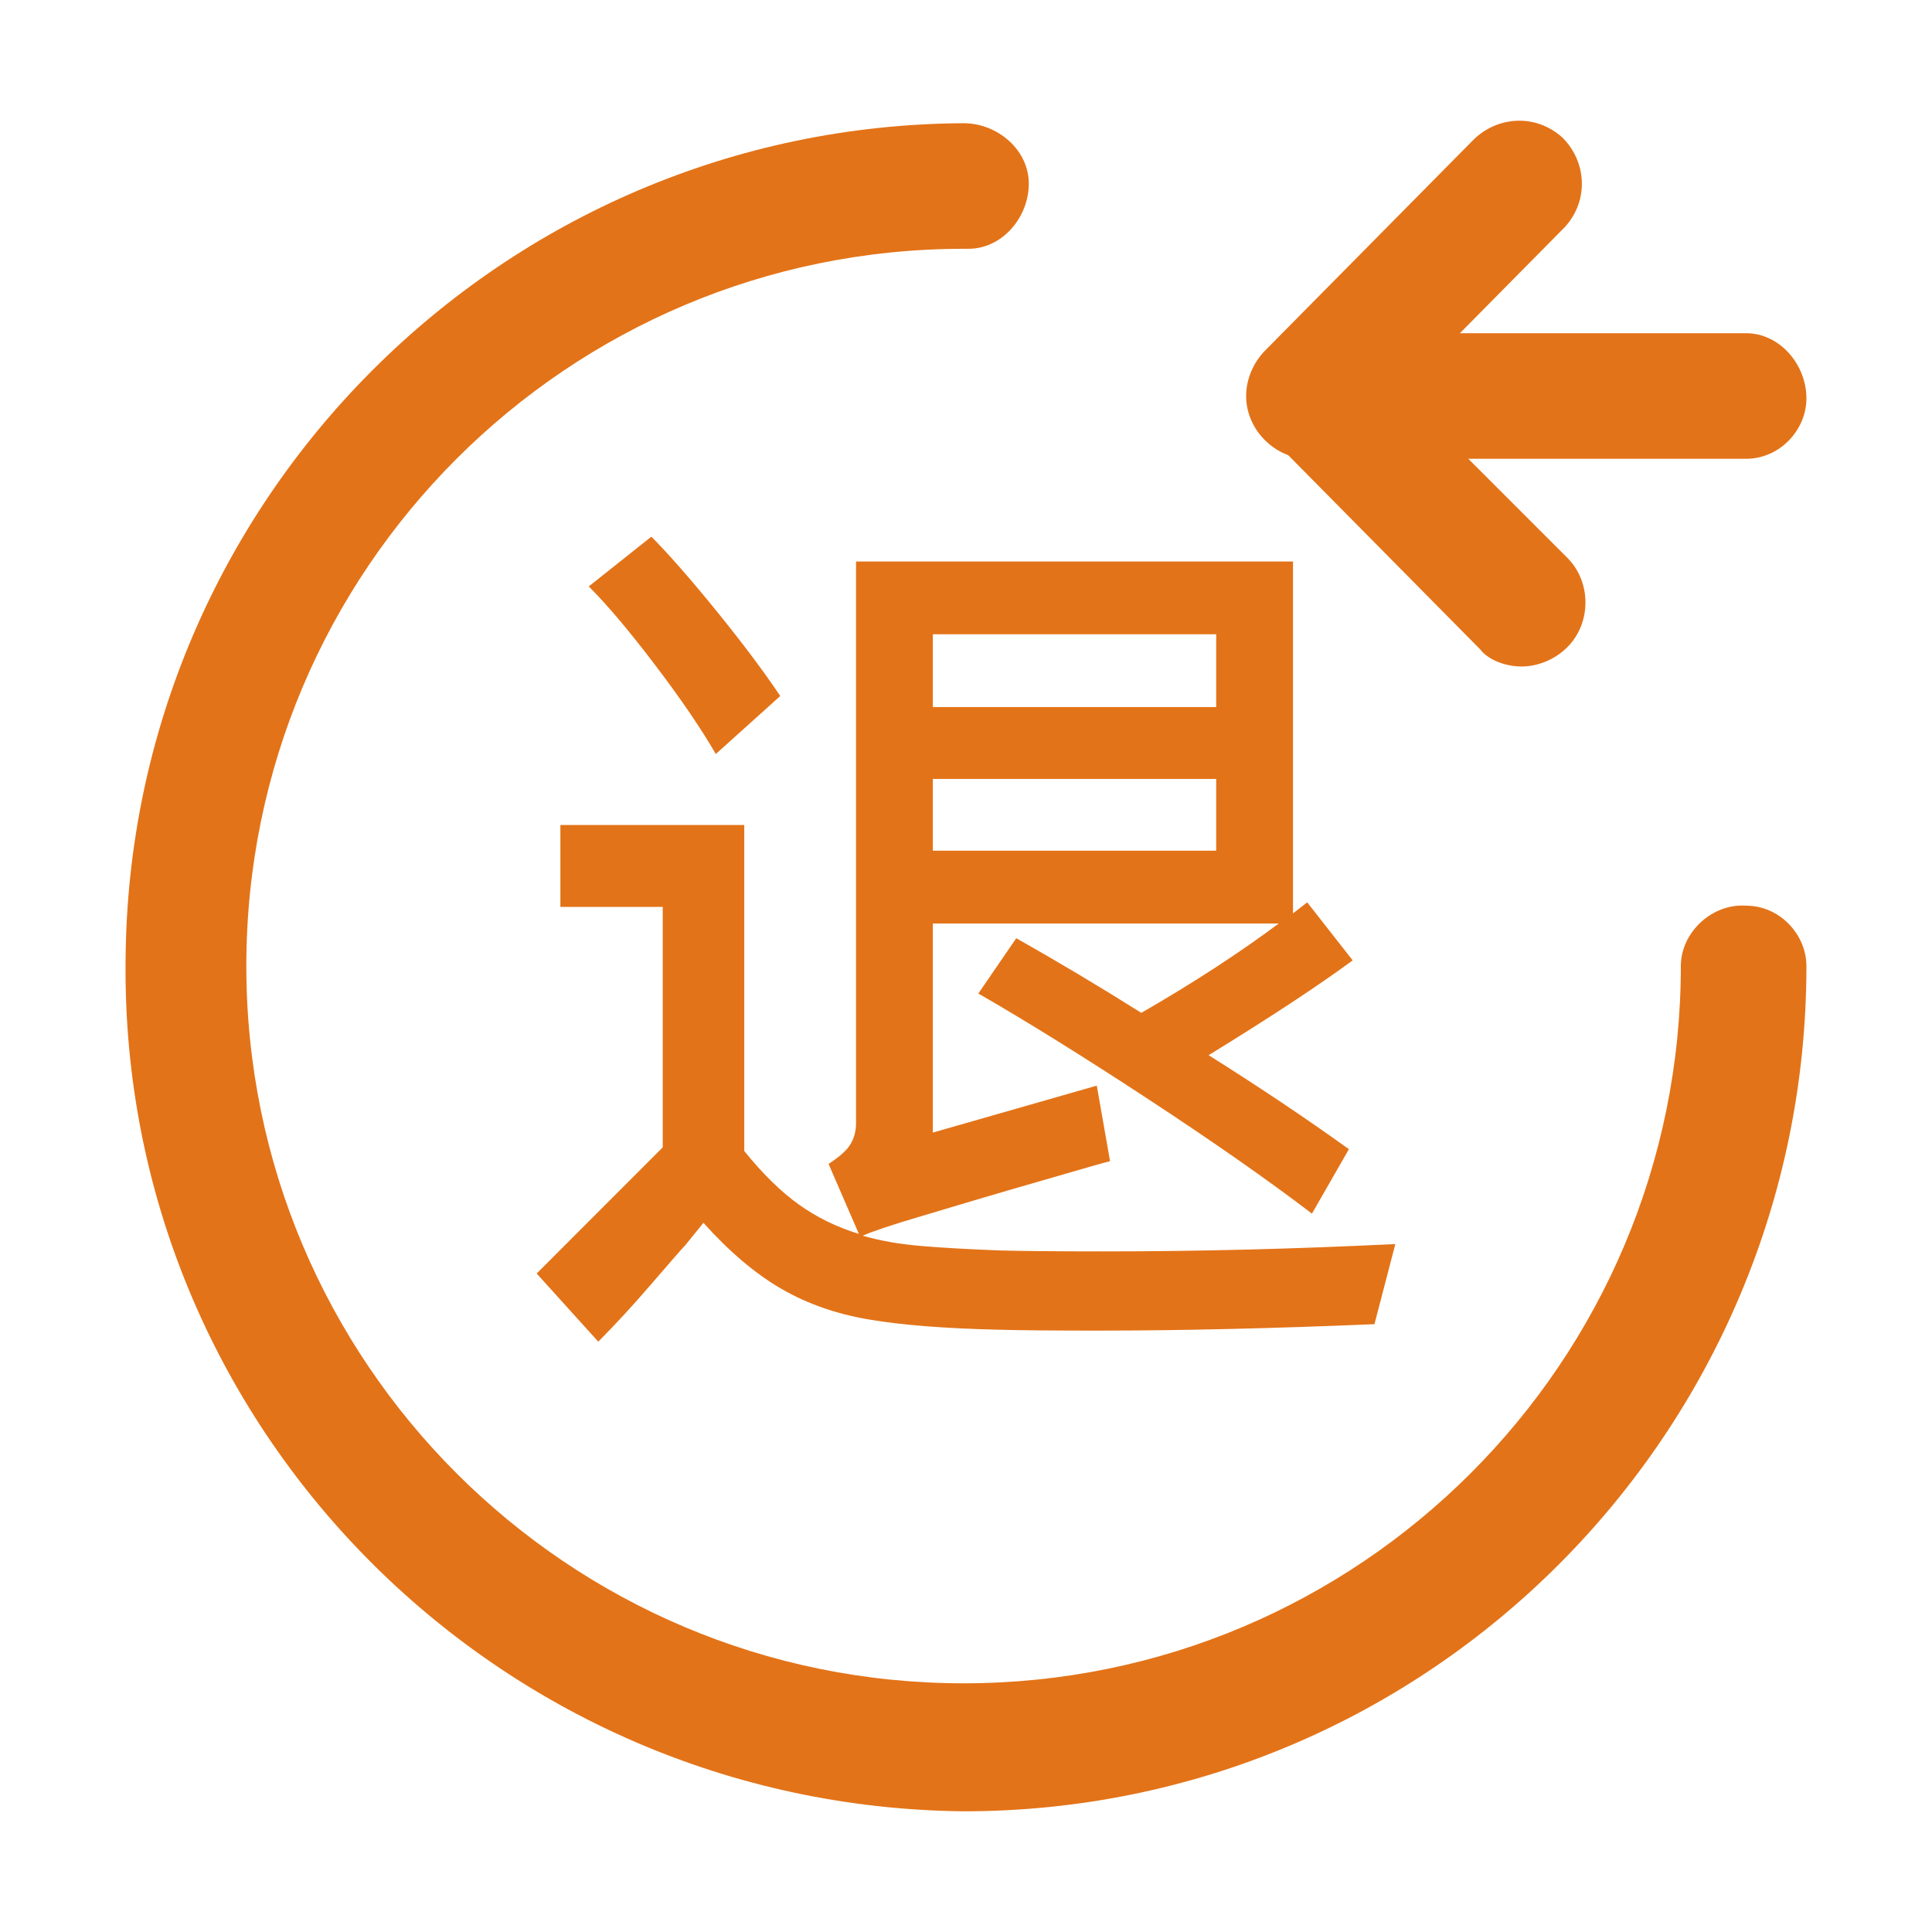 <svg xmlns="http://www.w3.org/2000/svg" xmlns:xlink="http://www.w3.org/1999/xlink" fill="none" version="1.1" width="36" height="36" viewBox="0 0 36 36"><defs><clipPath id="master_svg0_237_48424"><rect x="0" y="0" width="36" height="36" rx="0"/></clipPath></defs><g clip-path="url(#master_svg0_237_48424)"><g><path d="M17.955,33.751C9.27,33.661,2.25,26.596,2.34,17.911C2.385,9.316,9.36,2.341,17.955,2.296C18.585,2.296,19.17,2.791,19.17,3.421C19.17,4.051,18.675,4.636,18.045,4.636L17.955,4.636C10.575,4.636,4.59,10.621,4.59,18.001C4.59,25.381,10.575,31.366,17.955,31.366C25.335,31.366,31.32,25.381,31.32,18.001C31.32,17.371,31.905,16.831,32.535,16.876C33.165,16.876,33.66,17.416,33.66,18.001C33.66,26.686,26.64,33.751,17.955,33.751Z" fill="#E37318" fill-opacity="1" style="mix-blend-mode:passthrough"/></g><g><path d="M25.245,8.19L29.115,4.275L29.16,4.23C29.61,3.735,29.565,3.015,29.115,2.565C28.62,2.115,27.9,2.16,27.45,2.61L23.58,6.525C23.355,6.75,23.22,7.065,23.22,7.38C23.22,8.01,23.76,8.55,24.39,8.55C24.75,8.55,25.065,8.415,25.245,8.19Z" fill="#E37318" fill-opacity="1" style="mix-blend-mode:passthrough"/></g><g><path d="M28.35,12.419C28.665,12.419,28.98,12.284,29.205,12.059C29.655,11.609,29.655,10.844,29.205,10.394L25.335,6.524C24.885,6.119,24.255,6.119,23.805,6.524C23.31,6.929,23.265,7.694,23.715,8.189L27.585,12.104C27.72,12.284,28.035,12.419,28.35,12.419Z" fill="#E37318" fill-opacity="1" style="mix-blend-mode:passthrough"/></g><g><path d="M32.535,8.549C33.165,8.549,33.66,8.009,33.66,7.424C33.66,6.794,33.165,6.209,32.535,6.209L24.57,6.209C23.94,6.209,23.4,6.794,23.445,7.424C23.445,8.054,24.03,8.594,24.66,8.549L32.535,8.549Z" fill="#E37318" fill-opacity="1" style="mix-blend-mode:passthrough"/></g><g><path d="M13.338,14.05Q12.932,13.347,12.216,12.403Q11.501,11.459,10.971,10.927L12.137,10Q12.631,10.498,13.355,11.39Q14.079,12.283,14.539,12.969L13.338,14.05ZM20.578,23.318Q23.21,23.318,26,23.181L25.611,24.674Q22.768,24.794,20.437,24.794Q19.183,24.794,18.6,24.777Q17.117,24.743,16.199,24.588Q15.28,24.434,14.556,24.013Q13.832,23.593,13.108,22.786L12.773,23.198Q12.614,23.37,12.128,23.936Q11.642,24.502,11.148,25L10,23.73L12.349,21.379L12.349,16.899L10.442,16.899L10.442,15.372L13.868,15.372L13.868,21.447Q14.38,22.082,14.883,22.443Q15.386,22.803,16.004,22.992L15.439,21.688Q15.757,21.482,15.854,21.31Q15.951,21.138,15.951,20.932L15.951,10.463L24.093,10.463L24.093,17.019L24.358,16.814L25.205,17.895Q24.252,18.598,22.521,19.662Q23.916,20.538,25.135,21.413L24.446,22.614Q23.21,21.671,21.391,20.478Q19.572,19.285,18.23,18.513L18.936,17.483Q20.066,18.118,21.267,18.873Q22.698,18.049,23.828,17.208L17.382,17.208L17.382,21.104L20.437,20.229L20.684,21.636Q20.614,21.653,20.525,21.679Q20.437,21.705,20.313,21.739Q18.636,22.22,17.611,22.529L17.152,22.666Q16.34,22.906,16.075,23.026Q16.552,23.164,17.143,23.215Q17.735,23.267,18.653,23.301Q19.289,23.318,20.578,23.318ZM22.662,13.175L22.662,11.819L17.382,11.819L17.382,13.175L22.662,13.175ZM17.382,14.514L17.382,15.852L22.662,15.852L22.662,14.514L17.382,14.514Z" fill="#E37318" fill-opacity="1"/></g></g></svg>